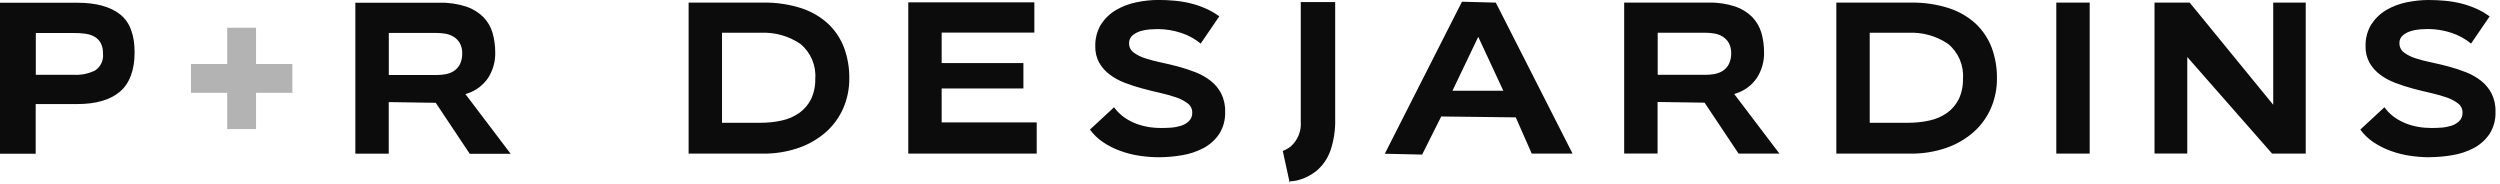 <svg width="393" height="29" viewBox="0 0 393 29" fill="none" xmlns="http://www.w3.org/2000/svg">
<g clip-path="url(#clip0_1482_1305)">
<path d="M0 24.17V0.43H12.15C15.08 0.43 17.34 1.04 18.87 2.25C20.39 3.44 21.16 5.45 21.16 8.22C21.16 10.99 20.39 13.09 18.88 14.39C17.36 15.7 15.09 16.36 12.14 16.36H5.61V24.17H0ZM5.62 11.76H11.65C12.78 11.82 13.91 11.58 14.93 11.09C15.83 10.51 16.31 9.47 16.19 8.41C16.21 7.86 16.1 7.31 15.86 6.81C15.64 6.39 15.31 6.04 14.91 5.8C14.47 5.54 13.97 5.38 13.47 5.31C12.87 5.22 12.27 5.18 11.66 5.19H5.63V11.77L5.62 11.76ZM73.84 24.17L68.5 16.16L61.11 16.05V24.16H55.86V0.43H69.1C70.53 0.39 71.95 0.6 73.31 1.04C74.32 1.38 75.23 1.94 75.99 2.69C76.66 3.38 77.15 4.22 77.42 5.14C77.71 6.14 77.85 7.18 77.85 8.23C77.89 9.66 77.49 11.08 76.71 12.28C75.93 13.42 74.8 14.26 73.49 14.69L73.17 14.8L80.28 24.18H73.85L73.84 24.17ZM61.11 11.79H68.66C69.12 11.79 69.57 11.75 70.02 11.67C70.48 11.59 70.93 11.43 71.32 11.18C71.73 10.92 72.06 10.55 72.29 10.12C72.55 9.58 72.68 8.99 72.66 8.4C72.68 7.84 72.55 7.28 72.29 6.79C72.06 6.38 71.73 6.04 71.33 5.79C70.93 5.54 70.49 5.38 70.03 5.3C69.58 5.22 69.12 5.18 68.67 5.18H61.12V11.79H61.11ZM108.25 24.14V0.41H119.93C122 0.37 124.06 0.67 126.04 1.31C127.6 1.83 129.04 2.67 130.24 3.79C131.33 4.84 132.17 6.12 132.7 7.53C133.25 9.06 133.53 10.67 133.51 12.29C133.53 13.92 133.2 15.54 132.55 17.04C131.92 18.47 130.99 19.74 129.82 20.78C128.56 21.87 127.11 22.71 125.54 23.25C123.73 23.87 121.84 24.17 119.93 24.15H108.25V24.14ZM113.5 19.3H119.56C120.69 19.3 121.81 19.19 122.91 18.94C123.89 18.73 124.82 18.33 125.65 17.75C126.43 17.19 127.06 16.45 127.49 15.6C127.96 14.6 128.19 13.5 128.16 12.4C128.32 10.29 127.45 8.24 125.81 6.89C123.97 5.65 121.78 5.04 119.56 5.15H113.5V19.3ZM142.78 24.14V0.37H162.6V5.12H148.03V9.91H160.88V13.91H148.03V19.24H162.97V24.15H142.78V24.14ZM182.23 24.72C181.2 24.72 180.18 24.64 179.16 24.49C178.12 24.34 177.1 24.08 176.12 23.72C175.15 23.37 174.22 22.91 173.37 22.33C172.59 21.8 171.9 21.14 171.34 20.37L175.13 16.86C175.5 17.38 175.95 17.84 176.45 18.24C177.02 18.68 177.64 19.04 178.3 19.32C178.96 19.6 179.66 19.8 180.36 19.93C181.08 20.06 181.81 20.12 182.54 20.12C182.97 20.12 183.46 20.11 184.01 20.07C184.55 20.04 185.08 19.94 185.59 19.79C186.07 19.65 186.5 19.41 186.87 19.07C187.25 18.7 187.45 18.2 187.42 17.67C187.42 17.09 187.14 16.55 186.66 16.22C186.12 15.82 185.51 15.51 184.87 15.3C184.06 15.03 183.24 14.8 182.41 14.61C181.5 14.41 180.57 14.18 179.61 13.92C178.67 13.67 177.74 13.37 176.83 13.02C175.98 12.7 175.18 12.27 174.46 11.73C173.79 11.23 173.22 10.6 172.8 9.87C172.37 9.08 172.15 8.18 172.18 7.28C172.14 6.07 172.46 4.87 173.08 3.83C173.68 2.91 174.48 2.14 175.43 1.58C176.42 1 177.51 0.59 178.64 0.36C179.77 0.12 180.92 0 182.07 -0.01C182.92 -0.01 183.78 0.03 184.65 0.11C185.52 0.19 186.37 0.33 187.22 0.54C188.06 0.75 188.87 1.04 189.66 1.39C190.37 1.71 191.04 2.11 191.67 2.57L188.75 6.85C187.85 6.11 186.81 5.54 185.7 5.18C184.51 4.78 183.26 4.58 182.01 4.57C181.69 4.57 181.28 4.59 180.79 4.62C180.3 4.65 179.81 4.74 179.33 4.88C178.88 5.01 178.45 5.23 178.08 5.52C177.69 5.83 177.47 6.31 177.49 6.81C177.48 7.39 177.76 7.94 178.23 8.27C178.77 8.66 179.37 8.96 180.01 9.16C180.82 9.42 181.64 9.64 182.47 9.81C183.38 10 184.3 10.22 185.23 10.47C186.16 10.72 187.08 11.02 187.97 11.37C188.82 11.7 189.62 12.16 190.34 12.72C191.02 13.26 191.58 13.94 191.98 14.71C192.41 15.6 192.63 16.58 192.59 17.57C192.64 18.81 192.31 20.04 191.64 21.09C191.01 22 190.17 22.76 189.19 23.28C188.14 23.83 187 24.21 185.83 24.4C184.64 24.61 183.43 24.71 182.22 24.72H182.23ZM217.7 24.15L229.82 0.27L235.14 0.41L247.21 24.15H240.79L238.28 18.45L226.56 18.31L223.56 24.3L217.7 24.17V24.15ZM228.33 14.26H236.32L232.38 5.79L228.33 14.26ZM273.3 24.14L267.96 16.14L260.57 16.03V24.14H255.32V0.41H268.56C269.99 0.37 271.41 0.58 272.77 1.02C273.78 1.36 274.69 1.92 275.45 2.67C276.11 3.36 276.6 4.2 276.88 5.12C277.17 6.12 277.31 7.16 277.31 8.21C277.35 9.64 276.95 11.06 276.17 12.26C275.39 13.4 274.26 14.25 272.95 14.67L272.62 14.78L279.73 24.15H273.3V24.14ZM260.58 11.76H268.13C268.59 11.76 269.04 11.72 269.49 11.64C269.95 11.56 270.4 11.4 270.8 11.15C271.21 10.89 271.54 10.52 271.77 10.09C272.03 9.55 272.16 8.96 272.14 8.37C272.16 7.81 272.03 7.25 271.77 6.76C271.54 6.35 271.21 6.01 270.81 5.76C270.41 5.51 269.97 5.35 269.5 5.27C269.05 5.19 268.6 5.15 268.14 5.15H260.59V11.76H260.58ZM288.67 24.14V0.41H300.35C302.42 0.37 304.48 0.67 306.45 1.31C308.01 1.83 309.45 2.67 310.65 3.79C311.74 4.84 312.58 6.12 313.11 7.53C313.66 9.06 313.94 10.67 313.92 12.29C313.94 13.92 313.61 15.54 312.96 17.04C312.33 18.47 311.4 19.74 310.23 20.78C308.98 21.87 307.52 22.71 305.95 23.25C304.14 23.87 302.25 24.17 300.34 24.15H288.66L288.67 24.14ZM293.92 19.3H299.98C301.11 19.3 302.23 19.19 303.33 18.94C304.31 18.73 305.24 18.33 306.07 17.75C306.85 17.19 307.48 16.45 307.91 15.6C308.38 14.6 308.61 13.5 308.58 12.4C308.74 10.29 307.87 8.24 306.23 6.89C304.39 5.65 302.2 5.04 299.98 5.15H293.92V19.3ZM323.25 0.41H328.5V24.15H323.25V0.41ZM357.17 24.14L343.84 8.96V24.14H338.69V0.41H344.22L357.35 16.47V0.41H362.46V24.15H357.16L357.17 24.14ZM381.94 24.72C380.91 24.72 379.88 24.64 378.87 24.49C377.83 24.34 376.81 24.08 375.82 23.72C374.85 23.37 373.93 22.91 373.07 22.33C372.29 21.8 371.6 21.14 371.04 20.37L374.83 16.86C375.2 17.38 375.65 17.84 376.15 18.24C376.72 18.68 377.34 19.04 378 19.32C378.66 19.6 379.35 19.8 380.06 19.93C380.78 20.06 381.51 20.12 382.23 20.12C382.66 20.12 383.15 20.11 383.7 20.07C384.24 20.04 384.77 19.94 385.28 19.79C385.76 19.65 386.19 19.41 386.56 19.07C386.94 18.71 387.14 18.2 387.11 17.67C387.11 17.09 386.83 16.55 386.35 16.22C385.81 15.82 385.2 15.51 384.56 15.3C383.75 15.03 382.93 14.8 382.1 14.61C381.16 14.4 380.23 14.17 379.3 13.92C378.36 13.67 377.43 13.37 376.52 13.02C375.67 12.7 374.87 12.27 374.15 11.73C373.48 11.23 372.91 10.6 372.49 9.87C372.06 9.08 371.84 8.18 371.87 7.28C371.83 6.07 372.14 4.87 372.77 3.83C373.37 2.91 374.17 2.14 375.12 1.58C376.11 1 377.2 0.59 378.32 0.36C379.47 0.13 380.62 0 381.77 0C382.62 0 383.48 0.04 384.35 0.12C385.22 0.2 386.07 0.34 386.92 0.55C387.76 0.76 388.57 1.05 389.36 1.4C390.07 1.72 390.74 2.12 391.37 2.58L388.45 6.85C387.55 6.11 386.51 5.54 385.4 5.17C384.21 4.77 382.96 4.57 381.7 4.56C381.38 4.56 380.97 4.58 380.48 4.61C379.99 4.65 379.5 4.73 379.02 4.88C378.57 5.01 378.14 5.22 377.77 5.52C377.38 5.83 377.16 6.31 377.19 6.81C377.19 7.39 377.46 7.94 377.93 8.27C378.47 8.66 379.07 8.96 379.71 9.16C380.52 9.42 381.34 9.64 382.17 9.8C383.08 9.99 384 10.21 384.93 10.46C385.86 10.71 386.78 11.01 387.67 11.36C388.52 11.69 389.32 12.15 390.04 12.71C390.72 13.25 391.28 13.93 391.68 14.7C392.11 15.59 392.33 16.57 392.29 17.56C392.34 18.8 392.01 20.03 391.34 21.08C390.71 21.99 389.87 22.75 388.89 23.27C387.84 23.82 386.7 24.2 385.53 24.39C384.34 24.6 383.13 24.7 381.92 24.71L381.94 24.72ZM201.66 23.73C202.12 23.55 202.54 23.31 202.93 23C204.03 22.01 204.6 20.57 204.48 19.1V0.33H209.89V18.67C209.94 20.39 209.68 22.11 209.12 23.74C208.69 24.92 207.97 25.98 207.02 26.8C206.08 27.57 204.97 28.12 203.78 28.39C203.47 28.45 203.15 28.49 202.83 28.5L202.74 28.72L201.65 23.73H201.66Z" fill="#0C0C0C"/>
<path d="M45.95 10.06H40.249V4.36H35.719V10.06H30.02V14.59H35.719V20.29H40.249V14.59H45.959V10.06H45.95Z" fill="#B3B3B3"/>
</g>
<defs>
<clipPath id="clip0_1482_1305">
<rect width="392.31" height="28.72" fill="white"/>
</clipPath>
</defs>
</svg>
